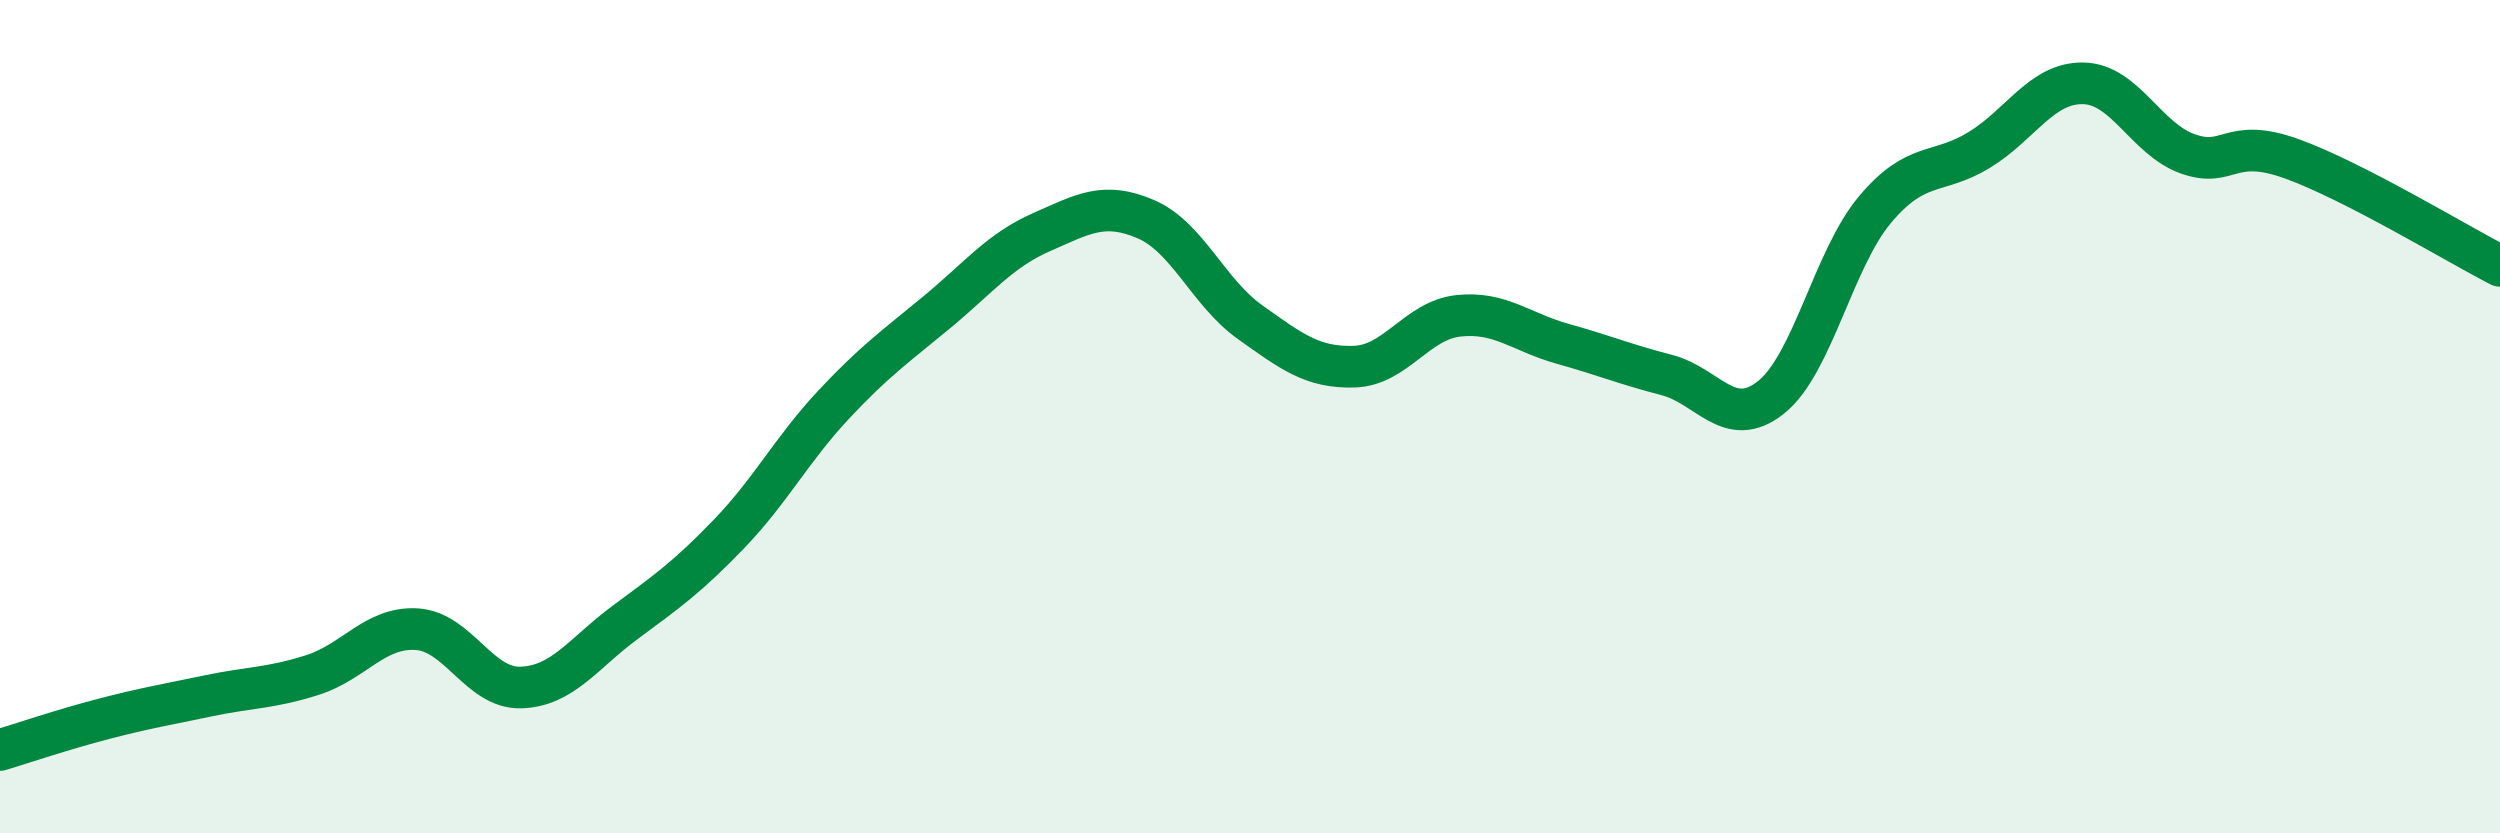 
    <svg width="60" height="20" viewBox="0 0 60 20" xmlns="http://www.w3.org/2000/svg">
      <path
        d="M 0,18 C 0.5,17.85 1.5,17.51 2.5,17.25 C 3.5,16.99 4,16.91 5,16.7 C 6,16.49 6.5,16.52 7.5,16.2 C 8.5,15.88 9,15.04 10,15.1 C 11,15.16 11.5,16.53 12.5,16.5 C 13.5,16.47 14,15.68 15,14.94 C 16,14.2 16.5,13.85 17.5,12.81 C 18.5,11.77 19,10.79 20,9.72 C 21,8.65 21.5,8.31 22.5,7.48 C 23.5,6.65 24,6.01 25,5.57 C 26,5.13 26.5,4.83 27.5,5.26 C 28.5,5.69 29,7.02 30,7.73 C 31,8.44 31.5,8.83 32.5,8.8 C 33.5,8.77 34,7.69 35,7.58 C 36,7.47 36.5,7.97 37.5,8.25 C 38.5,8.53 39,8.74 40,9 C 41,9.26 41.5,10.33 42.5,9.54 C 43.5,8.75 44,6.22 45,5.03 C 46,3.84 46.5,4.21 47.5,3.6 C 48.5,2.99 49,1.98 50,2 C 51,2.02 51.5,3.33 52.5,3.69 C 53.5,4.05 53.5,3.27 55,3.81 C 56.5,4.35 59,5.87 60,6.38L60 20L0 20Z"
        fill="#008740"
        opacity="0.1"
        stroke-linecap="round"
        stroke-linejoin="round"
      />
      <path
        d="M 0,18 C 0.5,17.85 1.5,17.51 2.5,17.25 C 3.5,16.99 4,16.91 5,16.7 C 6,16.49 6.5,16.52 7.5,16.2 C 8.5,15.88 9,15.04 10,15.1 C 11,15.16 11.5,16.53 12.5,16.5 C 13.5,16.47 14,15.68 15,14.94 C 16,14.2 16.5,13.85 17.5,12.81 C 18.5,11.77 19,10.79 20,9.72 C 21,8.65 21.5,8.31 22.5,7.48 C 23.5,6.65 24,6.01 25,5.57 C 26,5.13 26.5,4.83 27.5,5.26 C 28.5,5.69 29,7.02 30,7.73 C 31,8.44 31.5,8.83 32.5,8.8 C 33.5,8.77 34,7.69 35,7.58 C 36,7.47 36.5,7.97 37.5,8.25 C 38.5,8.53 39,8.74 40,9 C 41,9.26 41.5,10.33 42.5,9.54 C 43.5,8.75 44,6.22 45,5.03 C 46,3.84 46.5,4.21 47.5,3.6 C 48.5,2.99 49,1.98 50,2 C 51,2.02 51.5,3.33 52.5,3.69 C 53.5,4.05 53.5,3.27 55,3.81 C 56.5,4.35 59,5.87 60,6.38"
        stroke="#008740"
        stroke-width="1"
        fill="none"
        stroke-linecap="round"
        stroke-linejoin="round"
      />
    </svg>
  
